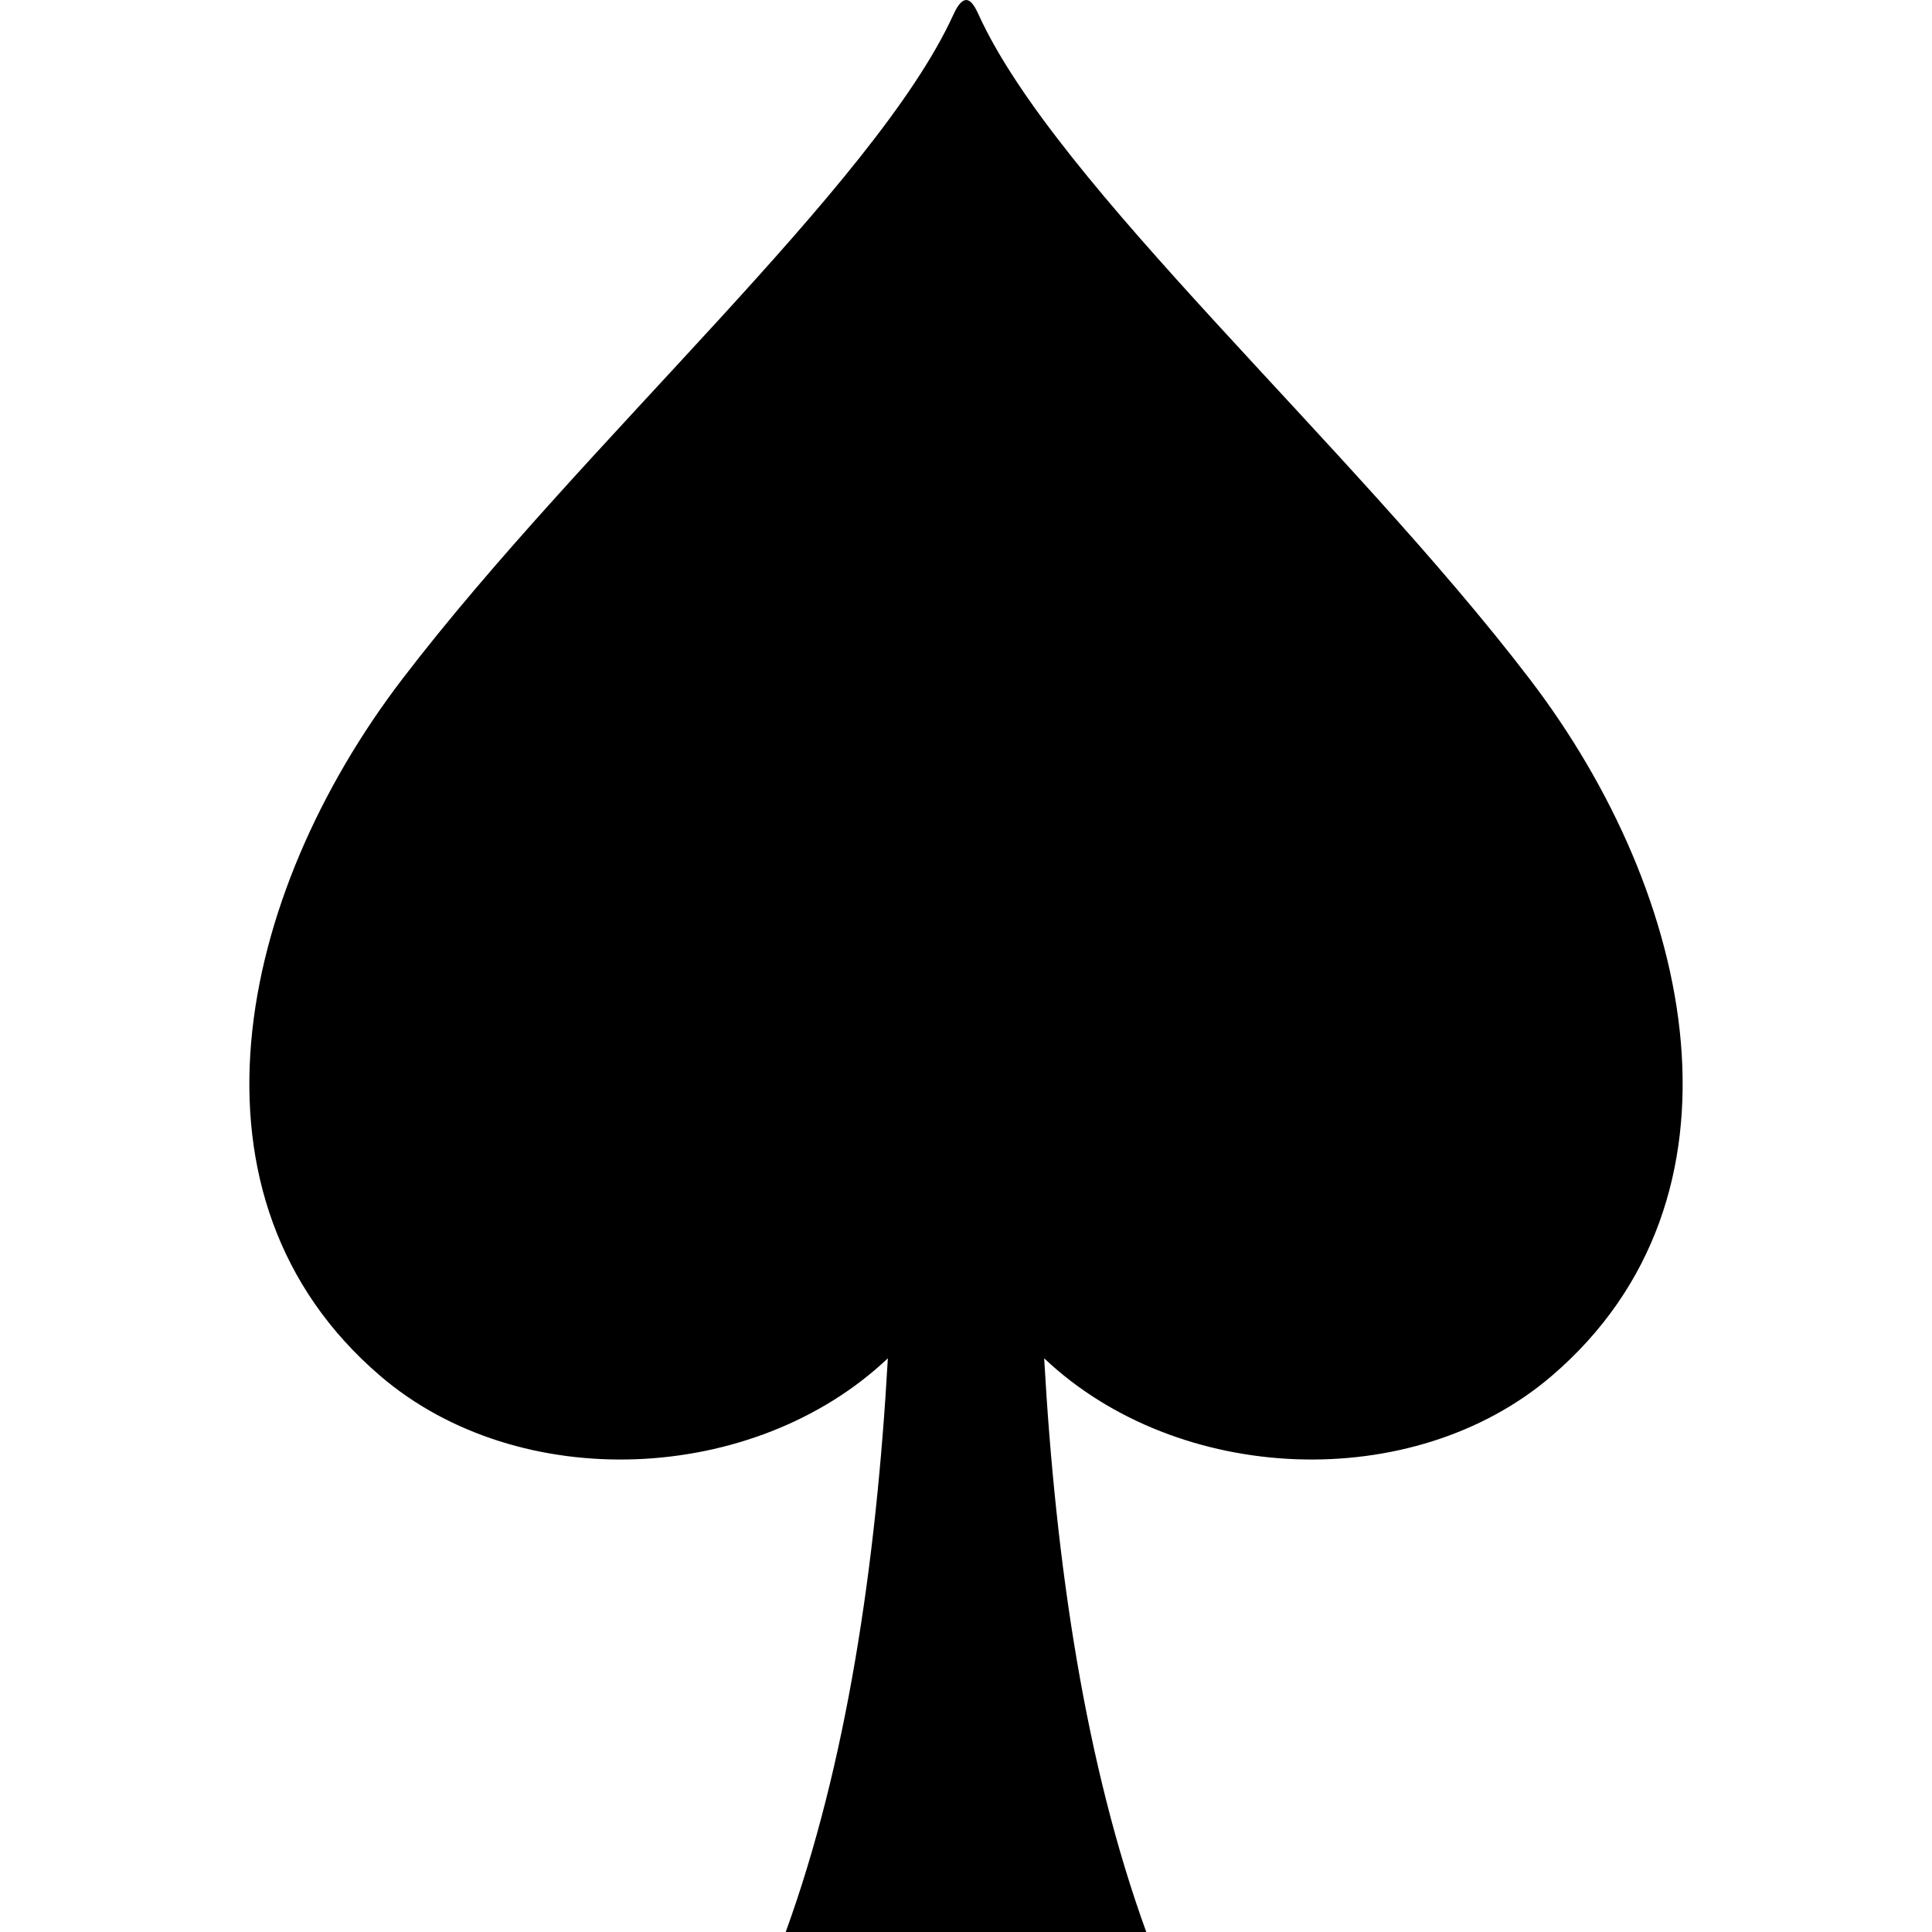 <?xml version="1.0" encoding="utf-8"?>

<!DOCTYPE svg PUBLIC "-//W3C//DTD SVG 1.1//EN" "http://www.w3.org/Graphics/SVG/1.1/DTD/svg11.dtd">

<svg height="800px" width="800px" version="1.1" id="_x32_" xmlns="http://www.w3.org/2000/svg" xmlns:xlink="http://www.w3.org/1999/xlink" 
	 viewBox="0 0 512 512"  xml:space="preserve">
<style type="text/css">
	.st0{fill:#000000;}
</style>
<g>
	<path class="st0" d="M405.346,179.901C357.373,117.165,279.963,49.242,259.288,3.77c-1.344-2.964-2.322-3.77-3.29-3.77
		c-0.814,0.065-1.946,0.806-3.29,3.77c-20.668,45.472-98.086,113.395-146.05,176.131c-44.03,57.565-60.919,137.556-5.904,184.713
		c36.816,31.556,99.063,28.926,134.535-4.65c-3.094,54.967-10.969,107.67-27.068,152.036h95.553
		c-16.107-44.365-23.965-97.068-27.06-152.036c35.456,33.575,97.719,36.205,134.527,4.65
		C466.265,317.457,449.368,237.466,405.346,179.901z"/>
</g>
</svg>